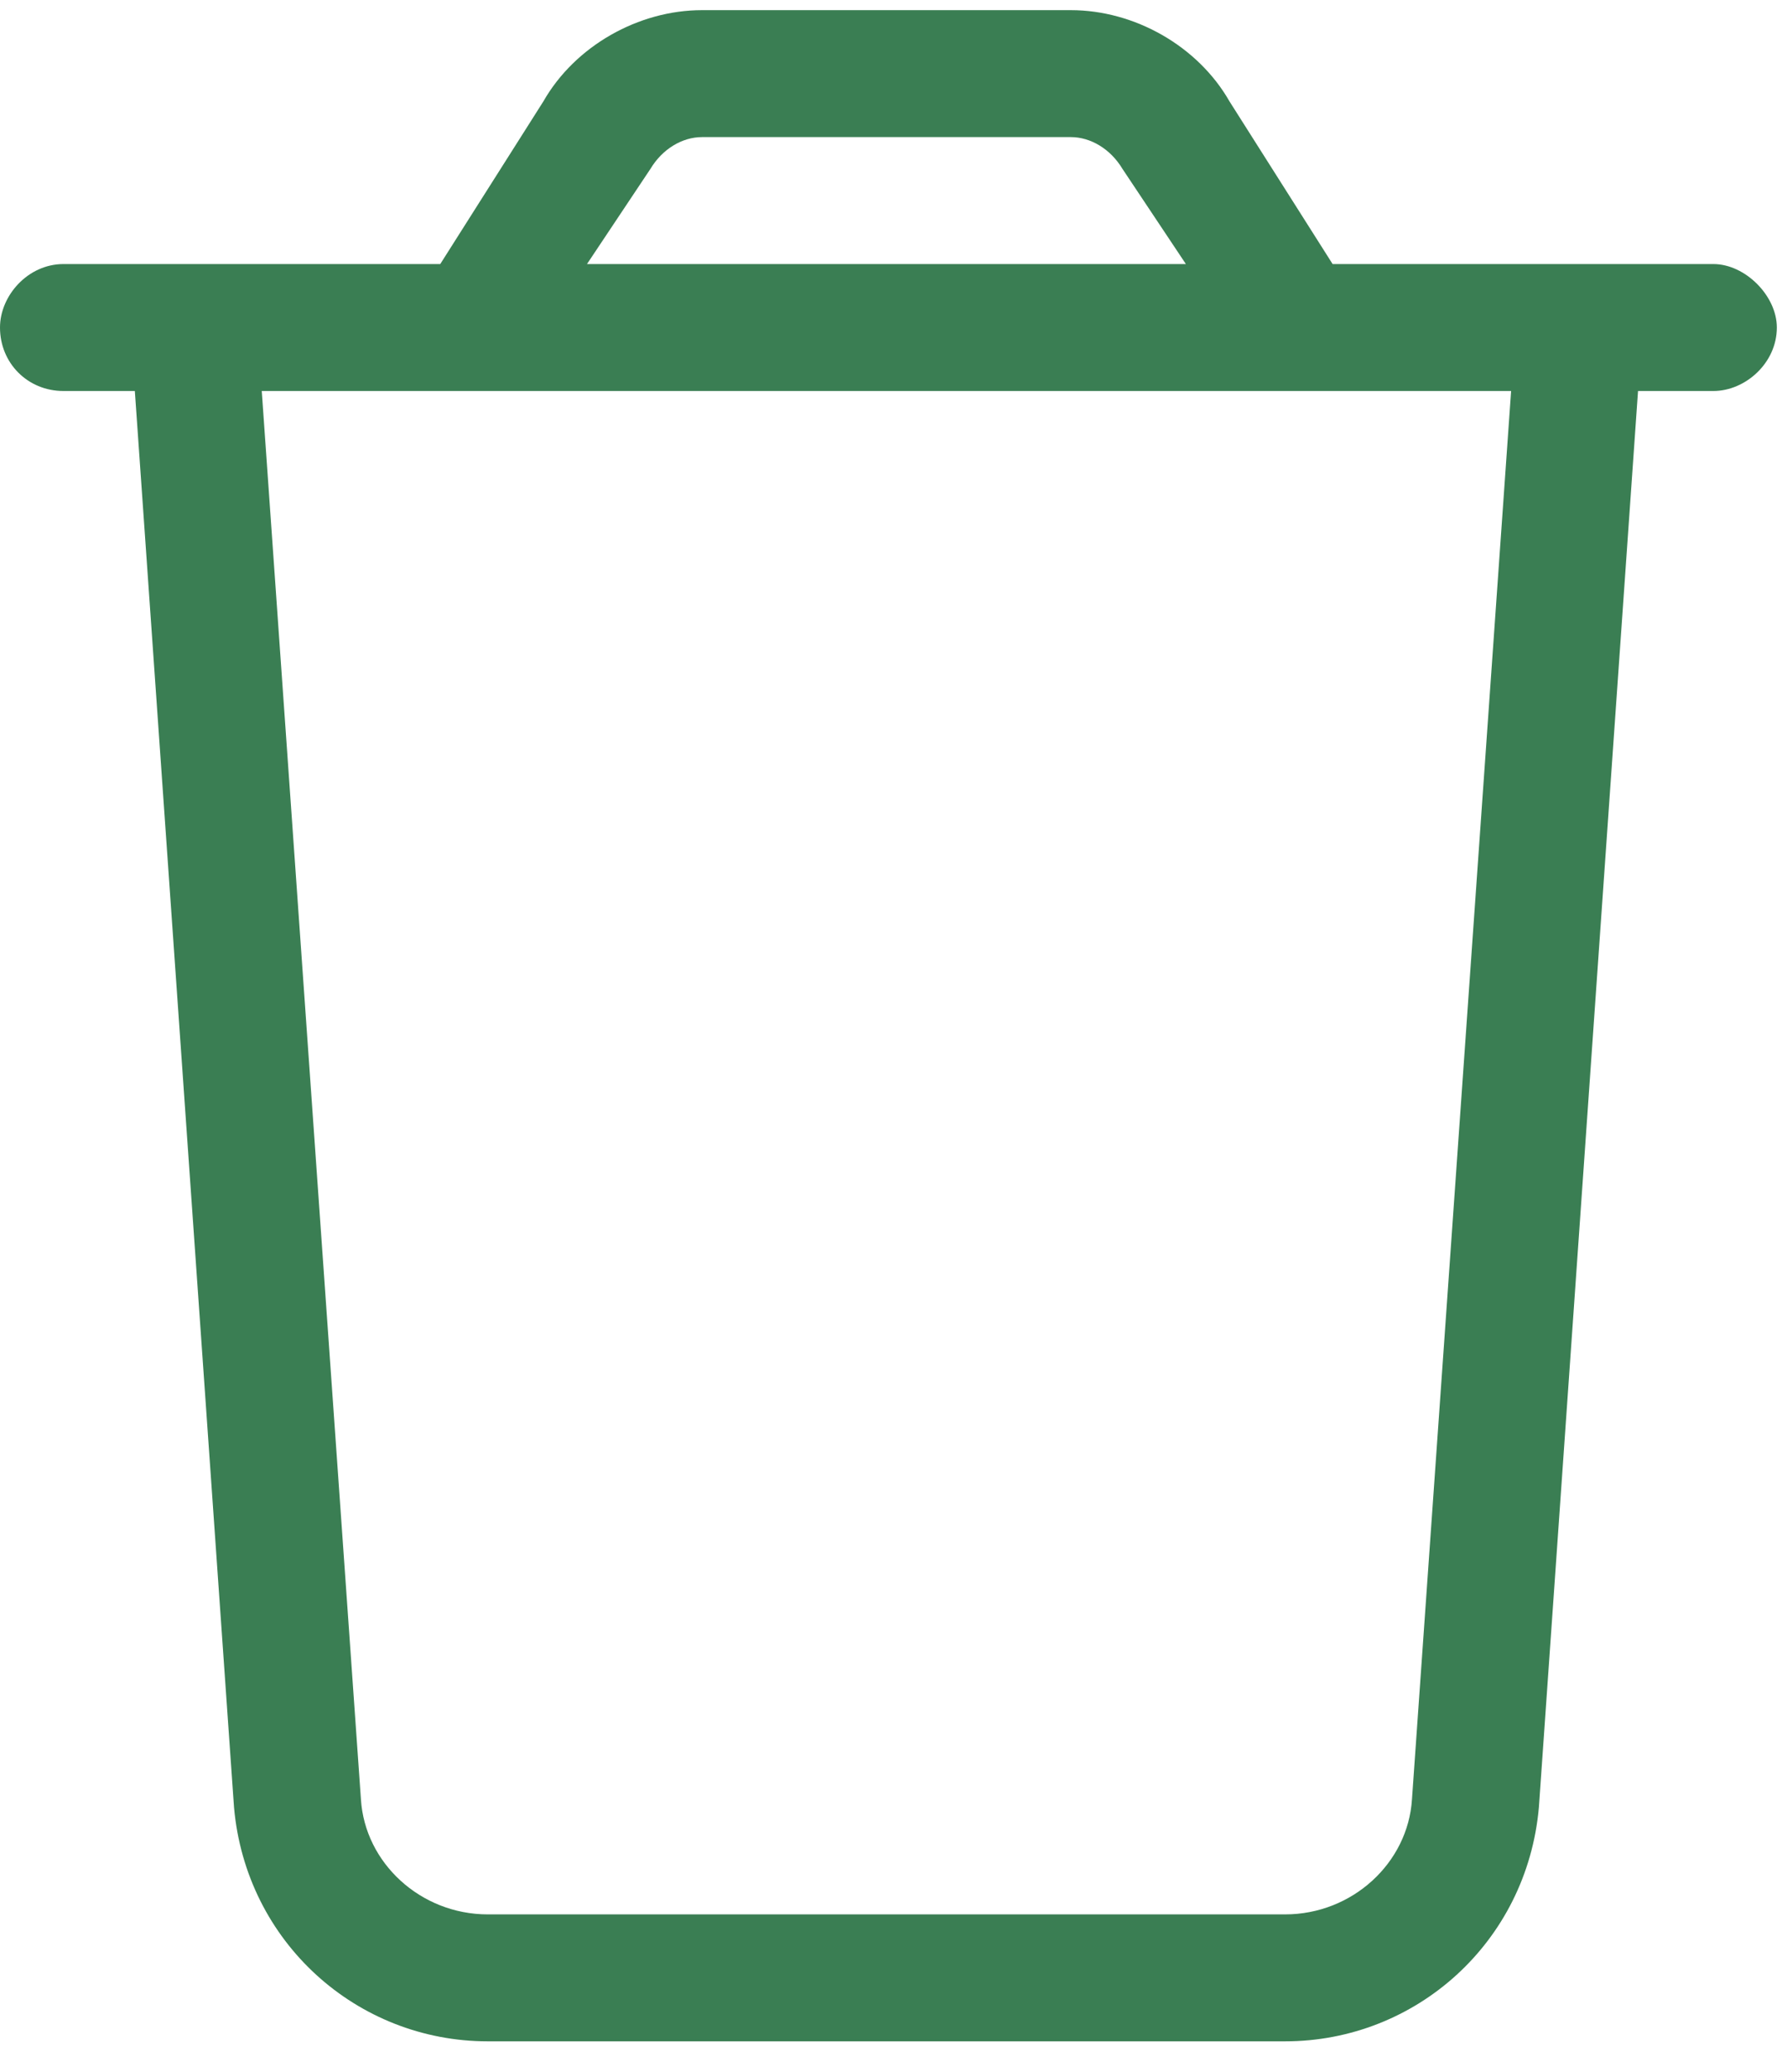 <svg width="44" height="51" viewBox="0 0 44 51" fill="none" xmlns="http://www.w3.org/2000/svg">
<path d="M42.188 6.5C42.969 6.5 43.75 7.281 43.75 8.062C43.75 8.941 42.969 9.625 42.188 9.625H40.332L37.891 44.488C37.598 47.809 34.863 50.25 31.641 50.25H12.012C8.789 50.25 6.055 47.809 5.762 44.488L3.32 9.625H1.562C0.684 9.625 0 8.941 0 8.062C0 7.281 0.684 6.5 1.562 6.5H10.84L13.379 2.496C14.16 1.129 15.723 0.25 17.285 0.25H26.367C27.93 0.25 29.492 1.129 30.273 2.496L32.812 6.5H42.188ZM17.285 3.375C16.797 3.375 16.309 3.668 16.016 4.156L14.453 6.5H29.199L27.637 4.156C27.344 3.668 26.855 3.375 26.367 3.375H17.285ZM37.207 9.625H6.445L8.887 44.293C8.984 45.855 10.352 47.125 12.012 47.125H31.641C33.301 47.125 34.668 45.855 34.766 44.293L37.207 9.625Z" fill="#3A7E53"/>
</svg>
